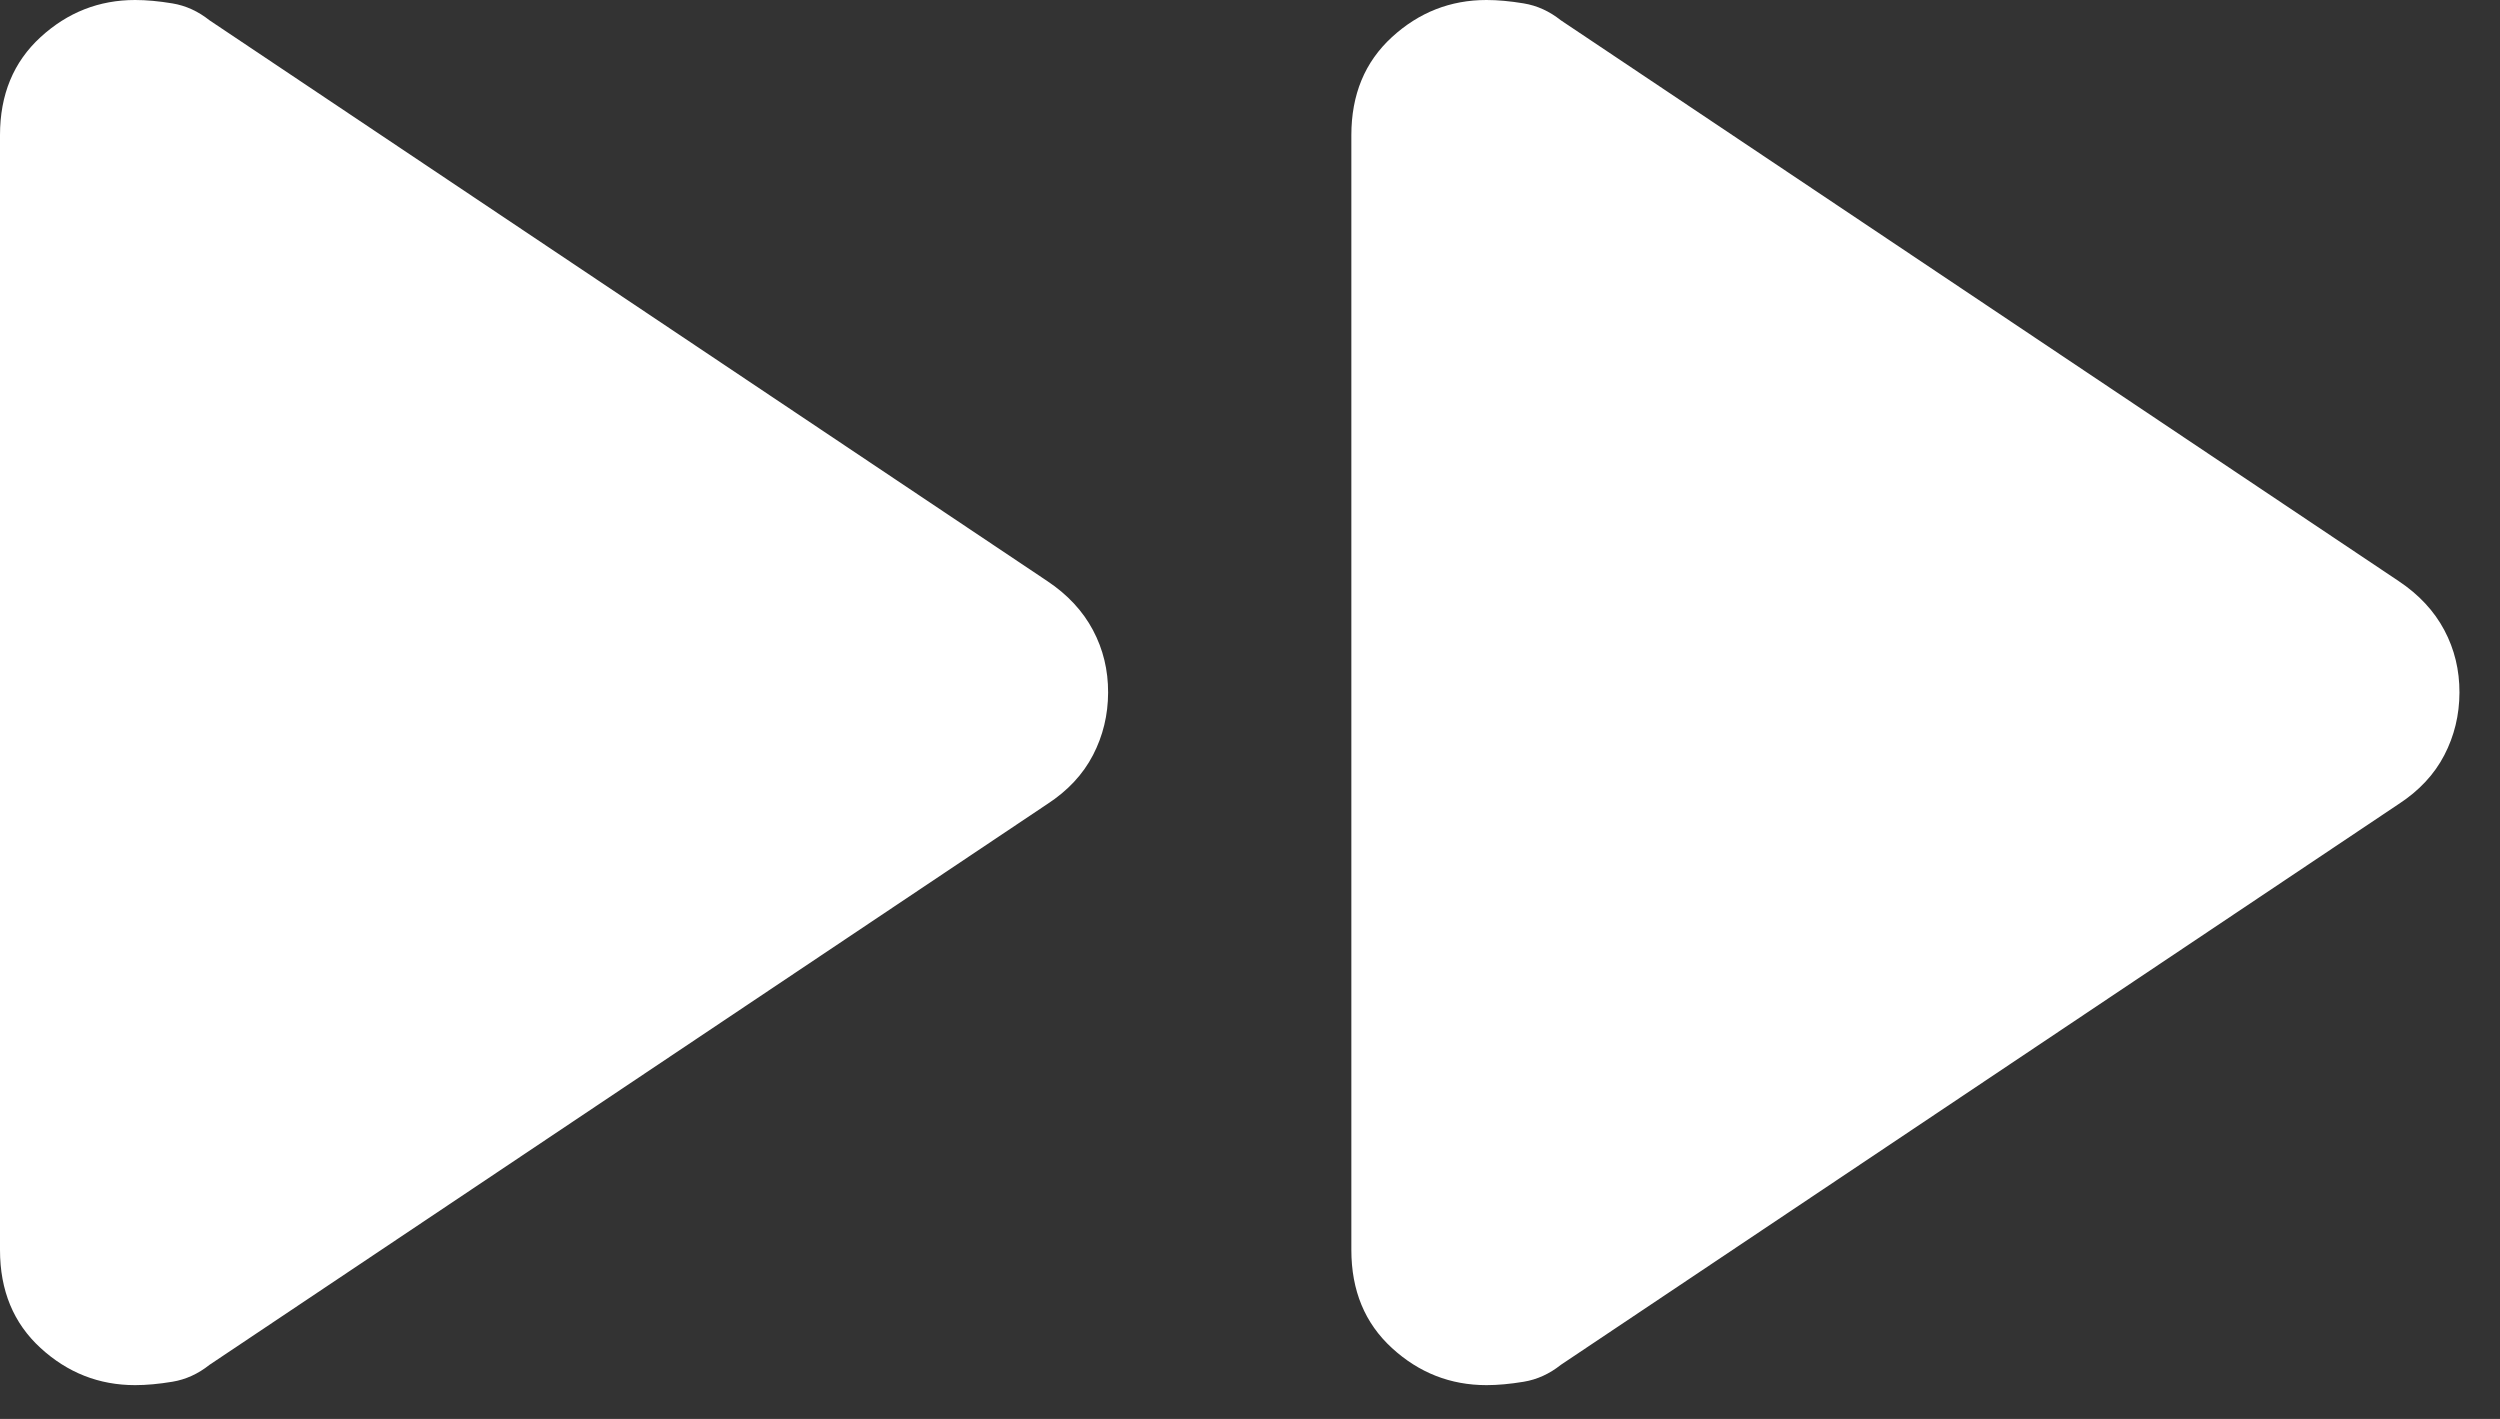 <?xml version="1.0" encoding="UTF-8"?>
<svg xmlns="http://www.w3.org/2000/svg" width="37" height="21" viewBox="0 0 37 21" fill="none">
  <rect x="0" y="0" width="37" height="21" fill="#333333" stroke="none"/>
  <path d="M0 18.5V2C0 1.4 0.2 0.917 0.6 0.55C1 0.183 1.467 0 2 0C2.167 0 2.35 0.017 2.55 0.05C2.75 0.083 2.933 0.167 3.1 0.3L15.5 8.6C15.8 8.8 16.025 9.042 16.176 9.326C16.327 9.61 16.401 9.918 16.4 10.25C16.399 10.582 16.324 10.891 16.176 11.176C16.028 11.461 15.803 11.703 15.5 11.9L3.1 20.2C2.933 20.333 2.75 20.417 2.55 20.45C2.35 20.483 2.167 20.5 2 20.5C1.467 20.5 1 20.317 0.6 19.95C0.2 19.583 0 19.1 0 18.5ZM20 18.5V2C20 1.4 20.2 0.917 20.6 0.55C21 0.183 21.467 0 22 0C22.167 0 22.35 0.017 22.55 0.05C22.75 0.083 22.933 0.167 23.1 0.3L35.5 8.6C35.8 8.8 36.025 9.042 36.176 9.326C36.327 9.61 36.401 9.918 36.4 10.25C36.399 10.582 36.324 10.891 36.176 11.176C36.028 11.461 35.803 11.703 35.5 11.9L23.1 20.2C22.933 20.333 22.75 20.417 22.55 20.45C22.35 20.483 22.167 20.5 22 20.5C21.467 20.5 21 20.317 20.6 19.95C20.2 19.583 20 19.1 20 18.5Z" fill="white"></path>
</svg>

